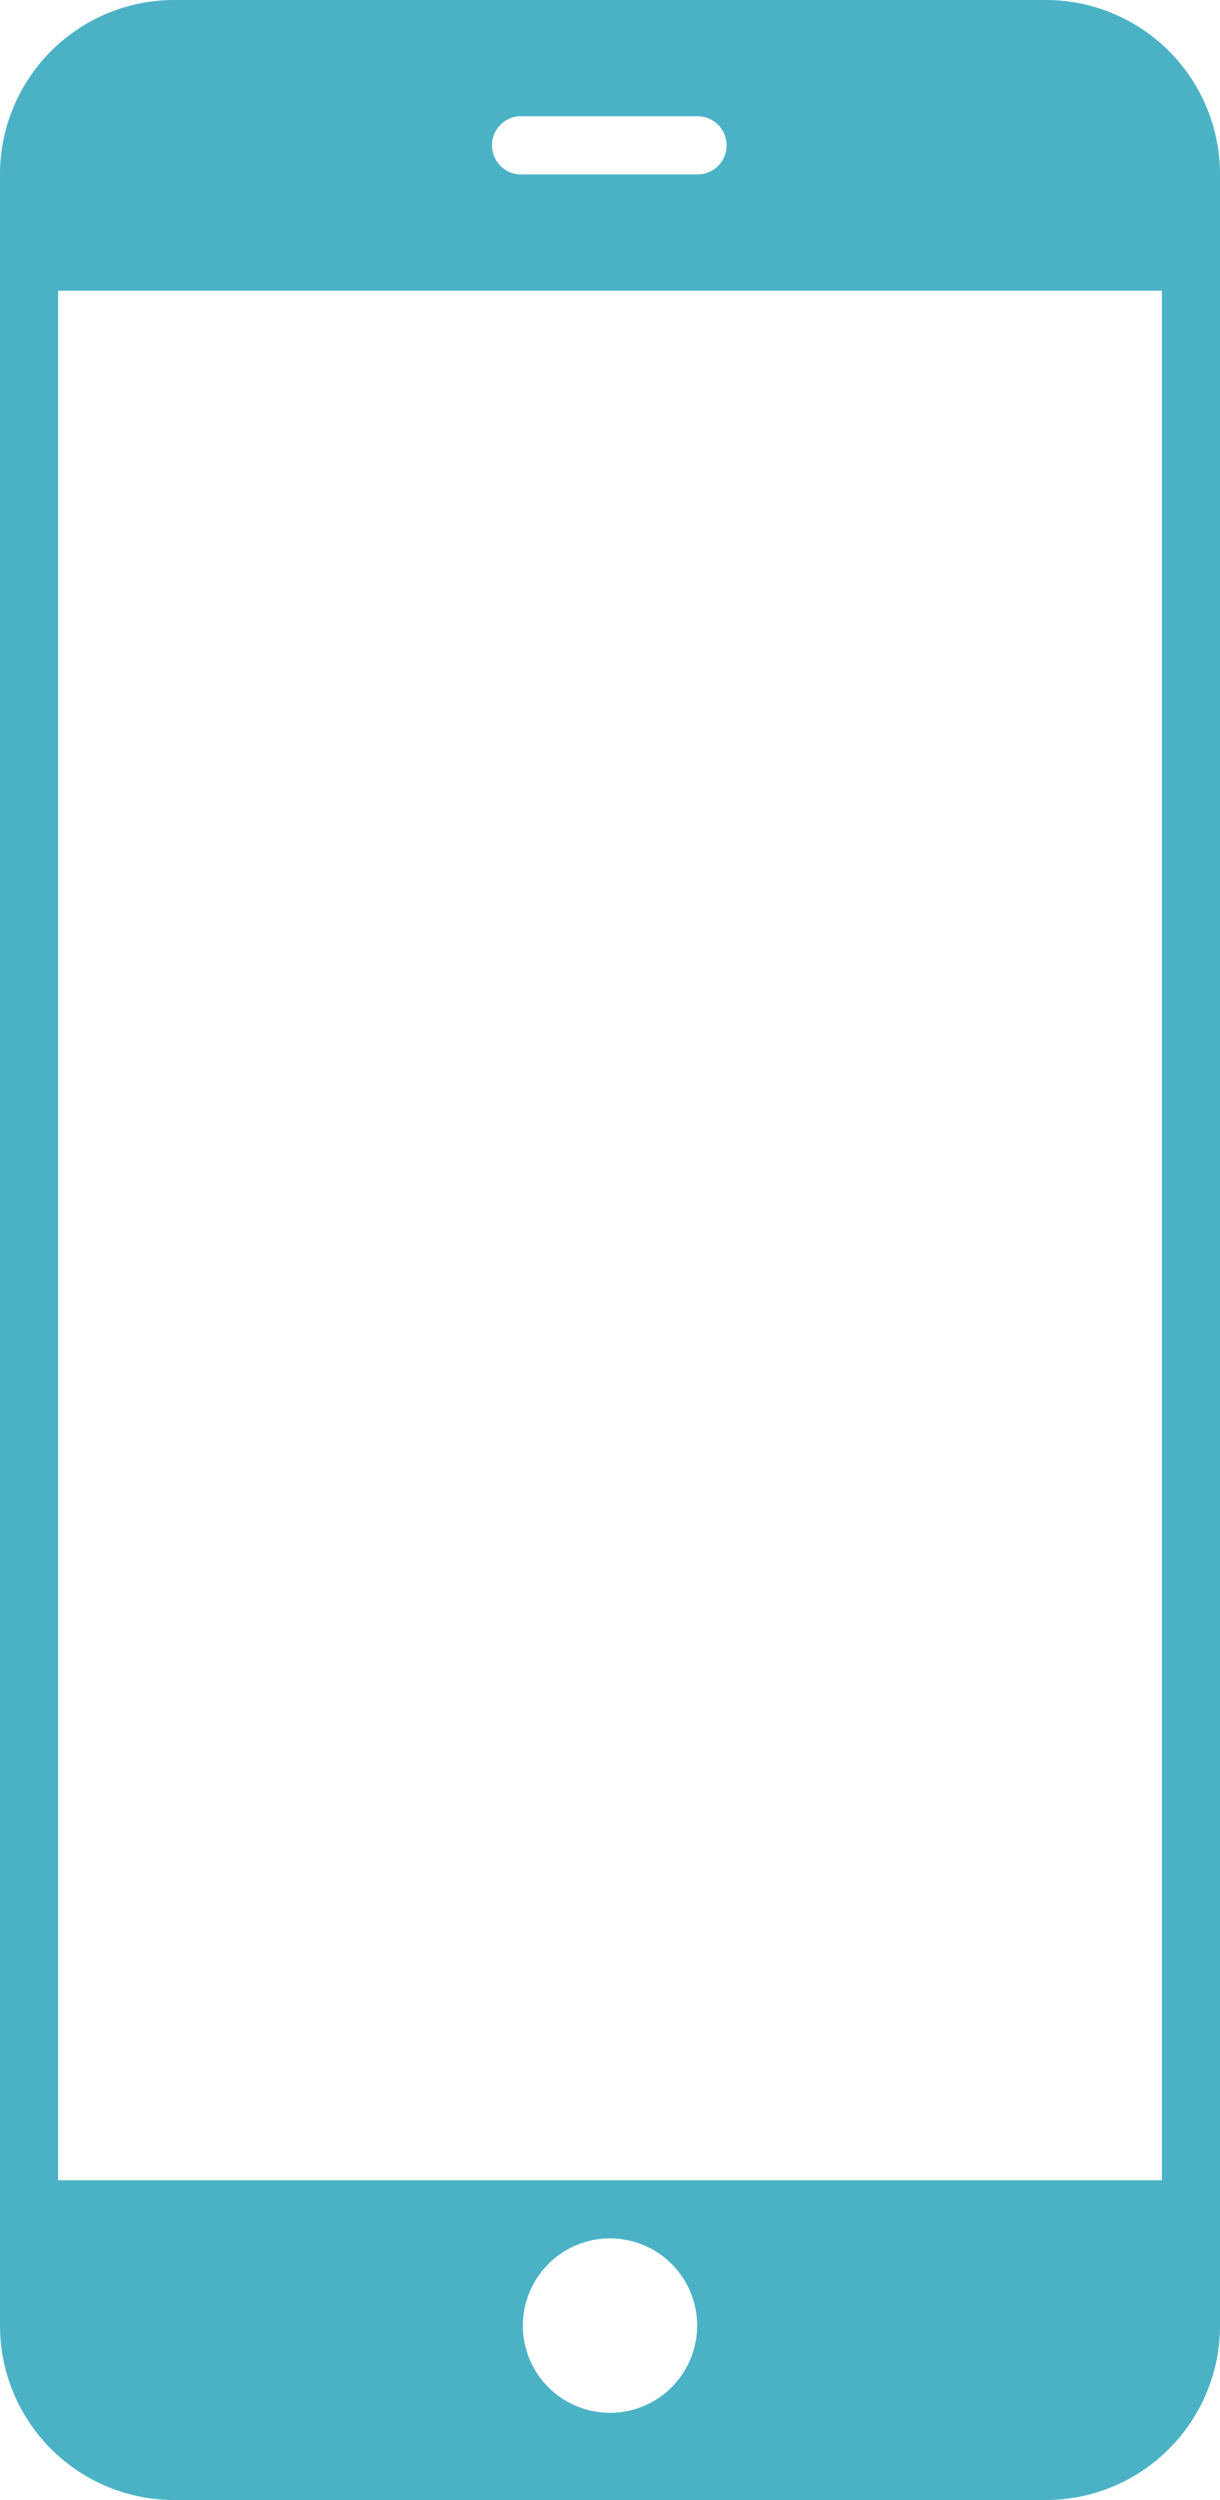 <svg xmlns="http://www.w3.org/2000/svg" width="31.5" height="64.5" viewBox="0 0 31.5 64.5">
<defs>
    <style>
      .cls-1 {
        fill: #4bb2c6;
        fill-rule: evenodd;
      }
    </style>
  </defs>
  <path id="Mobile" class="cls-1" d="M947.75,5783.75a4.5,4.5,0,0,0-4.5,4.5v55.5a4.5,4.5,0,0,0,4.5,4.5h22.5a4.5,4.5,0,0,0,4.5-4.5v-55.5a4.5,4.5,0,0,0-4.5-4.5h-22.5Zm8.892,3h4.608a0.75,0.75,0,1,1,.021,1.5H956.75A0.752,0.752,0,0,1,956.642,5786.75Zm-11.892,4.5h28.5V5840h-28.5v-48.75ZM959,5841.5a2.25,2.25,0,1,1-2.25,2.25A2.251,2.251,0,0,1,959,5841.5Z" transform="translate(-943.25 -5783.75)"/>
</svg>
